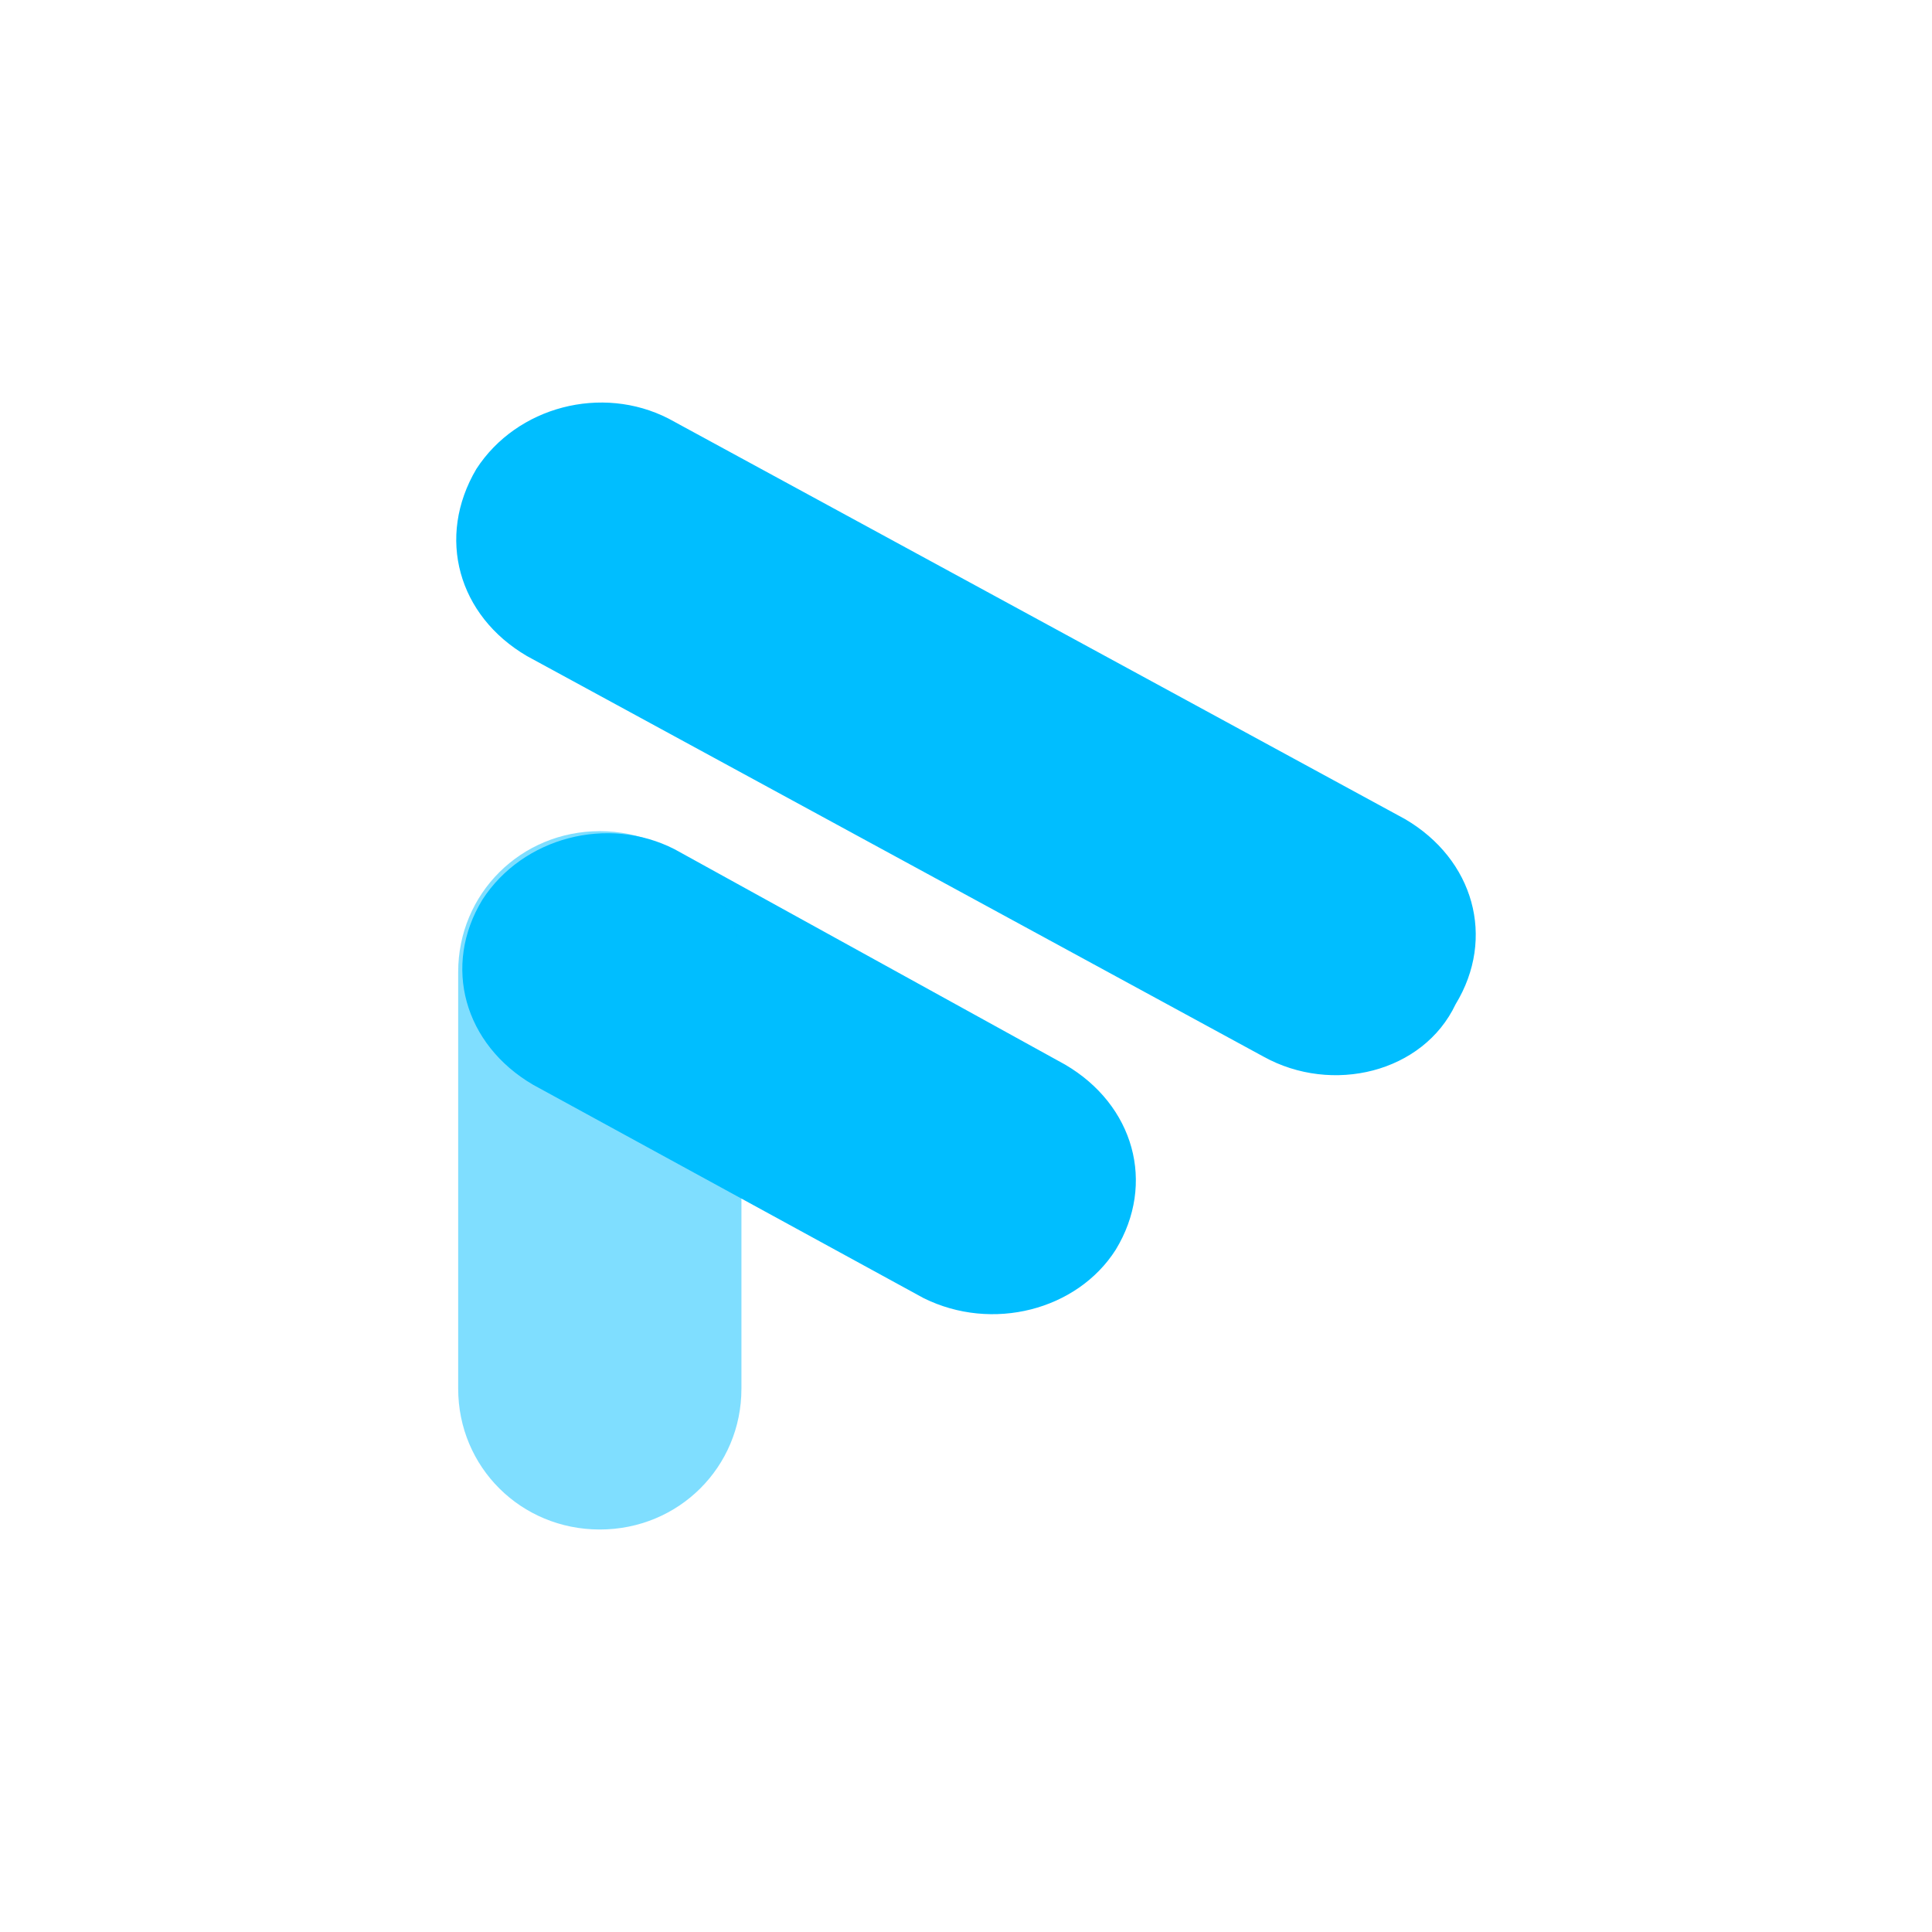 <?xml version="1.0" encoding="UTF-8"?> <svg xmlns="http://www.w3.org/2000/svg" width="72" height="72" viewBox="0 0 72 72" fill="none"><g clip-path="url(#clip0_317_209)"><path d="M47.083 39.375L19.639 24.45C17.075 22.95 16.246 20.025 17.754 17.475C19.262 15.15 22.428 14.325 24.916 15.6L52.361 30.525C54.924 32.025 55.754 34.95 54.246 37.425C53.039 39.975 49.647 40.8 47.083 39.375ZM34.416 48.375L19.865 40.425C17.301 38.925 16.472 36 17.98 33.525C19.488 31.2 22.654 30.375 25.143 31.65L39.694 39.675C42.258 41.175 43.087 44.1 41.579 46.575C40.147 48.825 36.98 49.65 34.416 48.375Z" fill="#00BEFF"></path><path opacity="0.5" d="M17.075 51.75V36.225C17.075 33.3 19.413 30.975 22.353 30.975C25.293 30.975 27.631 33.3 27.631 36.225V51.75C27.631 54.675 25.293 57 22.353 57C19.413 57 17.075 54.675 17.075 51.75Z" fill="#00BEFF"></path></g><defs><clipPath id="clip0_317_209"><rect width="38" height="42" fill="white" transform="translate(17 15)"></rect></clipPath></defs></svg> 